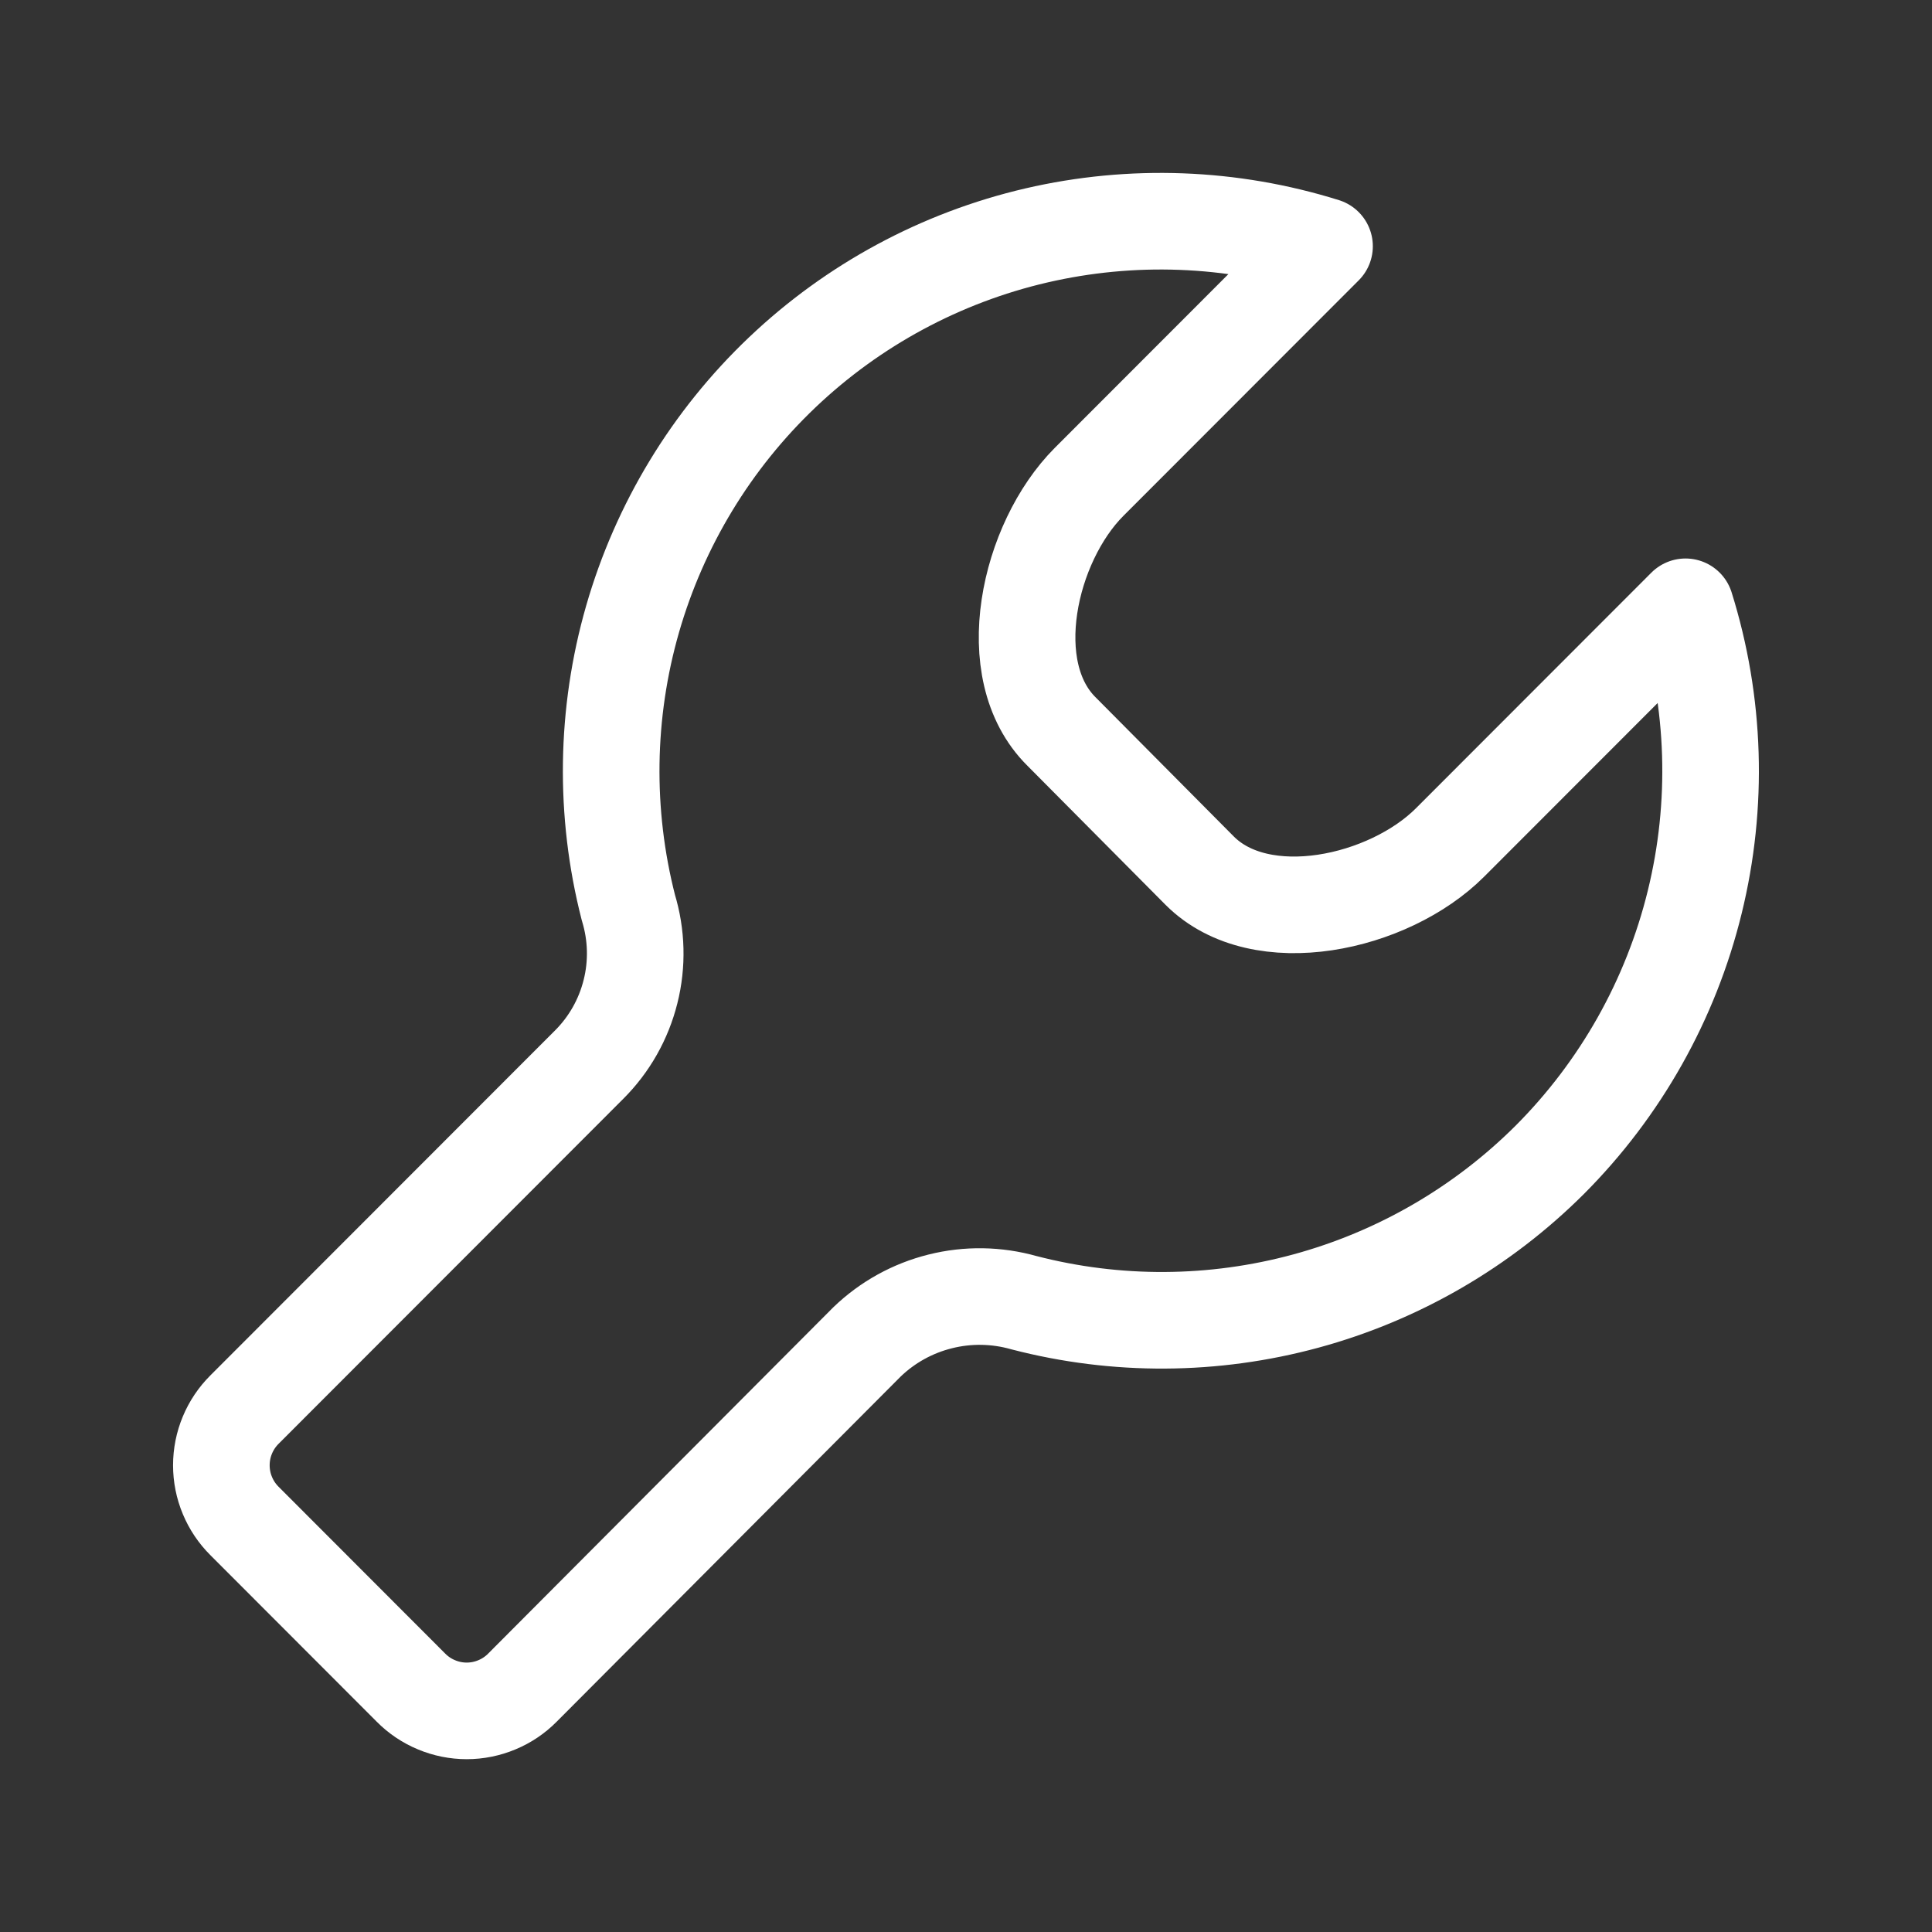 <svg width="40" height="40" viewBox="0 0 40 40" fill="none" xmlns="http://www.w3.org/2000/svg">
<rect x="0" y="0" width="40" height="40" fill="#333333" stroke="none"/>
<path d="M32.087 24.012C30.686 25.409 28.946 26.418 27.036 26.937C25.127 27.456 23.115 27.468 21.2 26.971C20.635 26.811 20.037 26.801 19.467 26.944C18.896 27.086 18.373 27.375 17.95 27.783L10.817 34.94C10.666 35.093 10.486 35.214 10.288 35.296C10.09 35.379 9.877 35.422 9.663 35.422C9.448 35.422 9.235 35.379 9.037 35.296C8.839 35.214 8.659 35.093 8.508 34.94L5.063 31.491C4.911 31.34 4.79 31.16 4.708 30.962C4.625 30.764 4.583 30.552 4.583 30.337C4.583 30.123 4.625 29.91 4.708 29.712C4.79 29.514 4.911 29.334 5.063 29.183L12.197 22.043C12.615 21.626 12.911 21.103 13.054 20.53C13.198 19.957 13.182 19.356 13.01 18.791C12.507 16.828 12.537 14.765 13.097 12.817C13.658 10.868 14.727 9.105 16.197 7.708C17.666 6.312 19.481 5.334 21.455 4.875C23.429 4.417 25.489 4.493 27.423 5.098L22.548 9.977C21.298 11.23 20.695 13.88 21.98 15.148L24.838 18.026C26.105 19.295 28.755 18.71 30.022 17.442L34.897 12.563C35.517 14.546 35.583 16.661 35.087 18.679C34.592 20.697 33.554 22.541 32.087 24.012Z" stroke="white" stroke-width="2" stroke-linecap="round" stroke-linejoin="round"/>
</svg>
